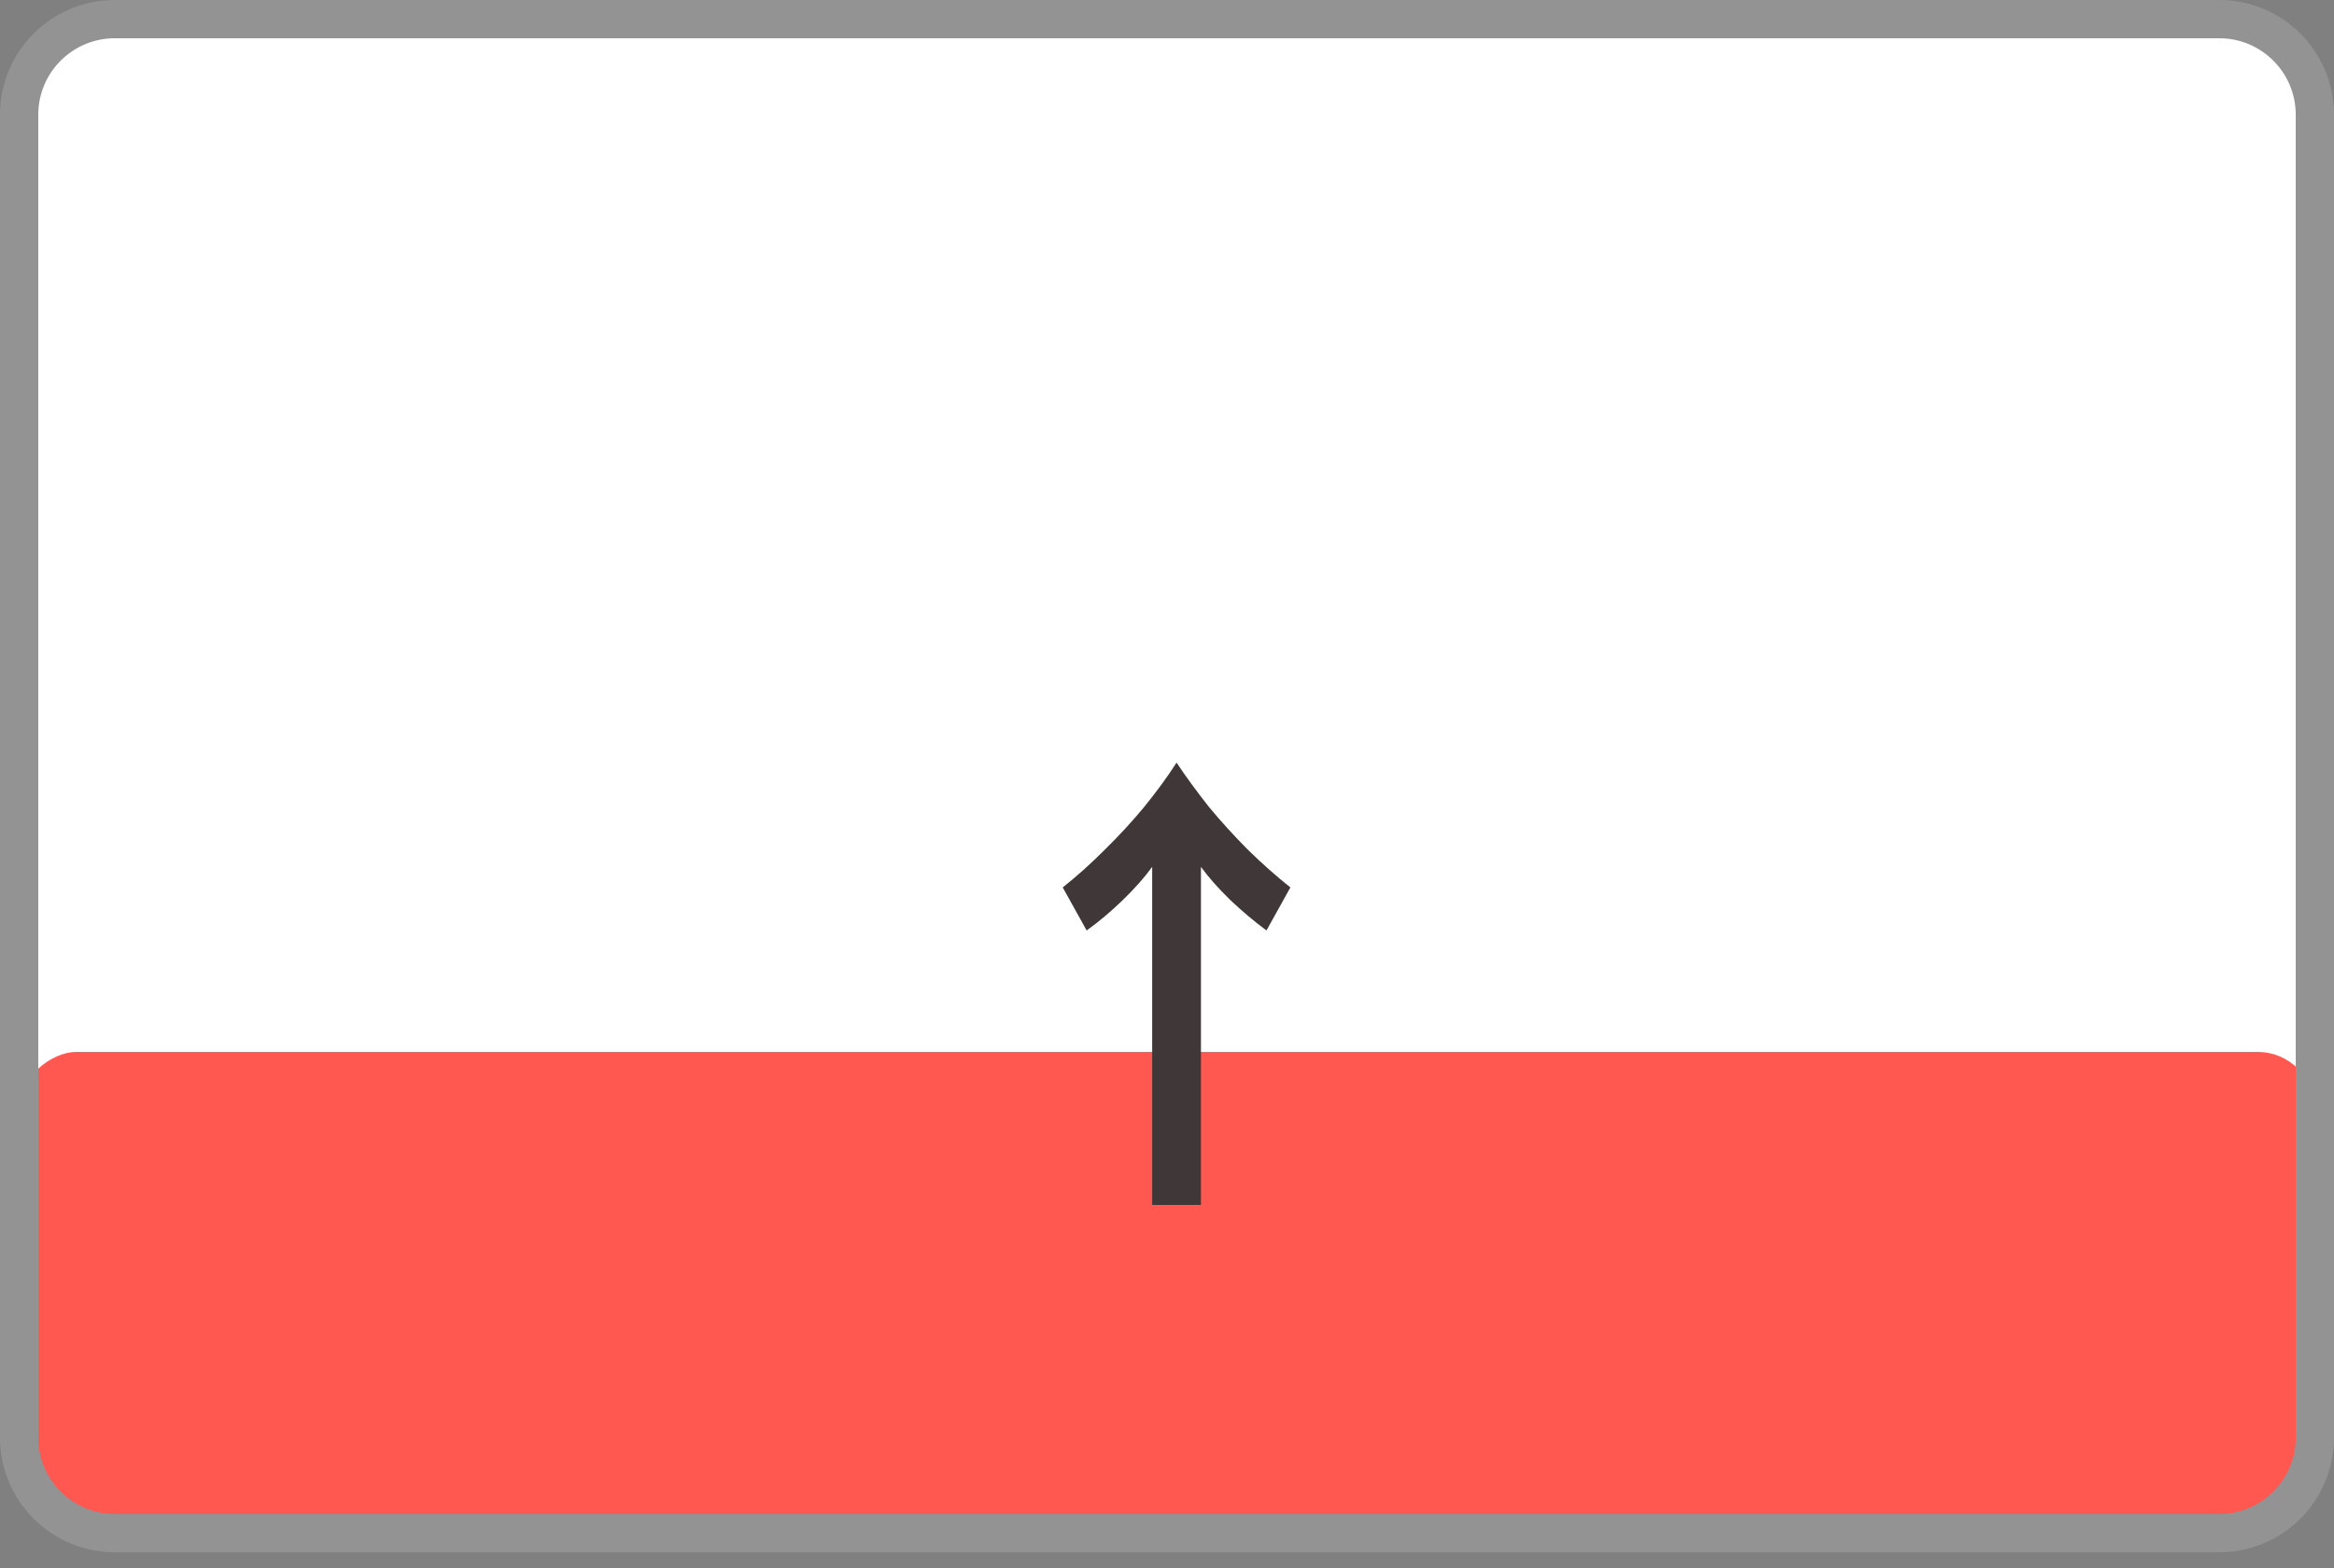 <svg width="122" height="82" viewBox="0 0 122 82" fill="none" xmlns="http://www.w3.org/2000/svg">
<rect x="0" y="0" width="122" height="82" fill="#808080" stroke="none"/>
<path d="M116 1H6C3.239 1 1 3.239 1 6V75.161C1 77.923 3.239 80.161 6 80.161H116C118.761 80.161 121 77.923 121 75.161V6C121 3.239 118.761 1 116 1Z" fill="white"/>
<rect x="1" y="80" width="25" height="120" rx="3" transform="rotate(-90 1 80)" fill="#FF5851"/>
<path d="M60.225 45.325C59.842 45.858 59.333 46.433 58.7 47.05C58.083 47.65 57.45 48.183 56.8 48.65L55.55 46.4C56.283 45.817 57.008 45.167 57.725 44.45C58.458 43.733 59.15 42.983 59.8 42.2C60.45 41.4 61.017 40.625 61.5 39.875C62 40.625 62.567 41.4 63.2 42.2C63.85 42.983 64.533 43.733 65.25 44.45C65.983 45.167 66.717 45.817 67.45 46.4L66.2 48.65C65.567 48.183 64.933 47.65 64.3 47.05C63.667 46.433 63.158 45.858 62.775 45.325V63H60.225V45.325Z" fill="#403838"/>
<path d="M116 1H6C3.239 1 1 3.239 1 6V75.161C1 77.923 3.239 80.161 6 80.161H116C118.761 80.161 121 77.923 121 75.161V6C121 3.239 118.761 1 116 1Z" stroke="#939393" stroke-width="2" stroke-linecap="round" stroke-linejoin="round"/>
</svg>
